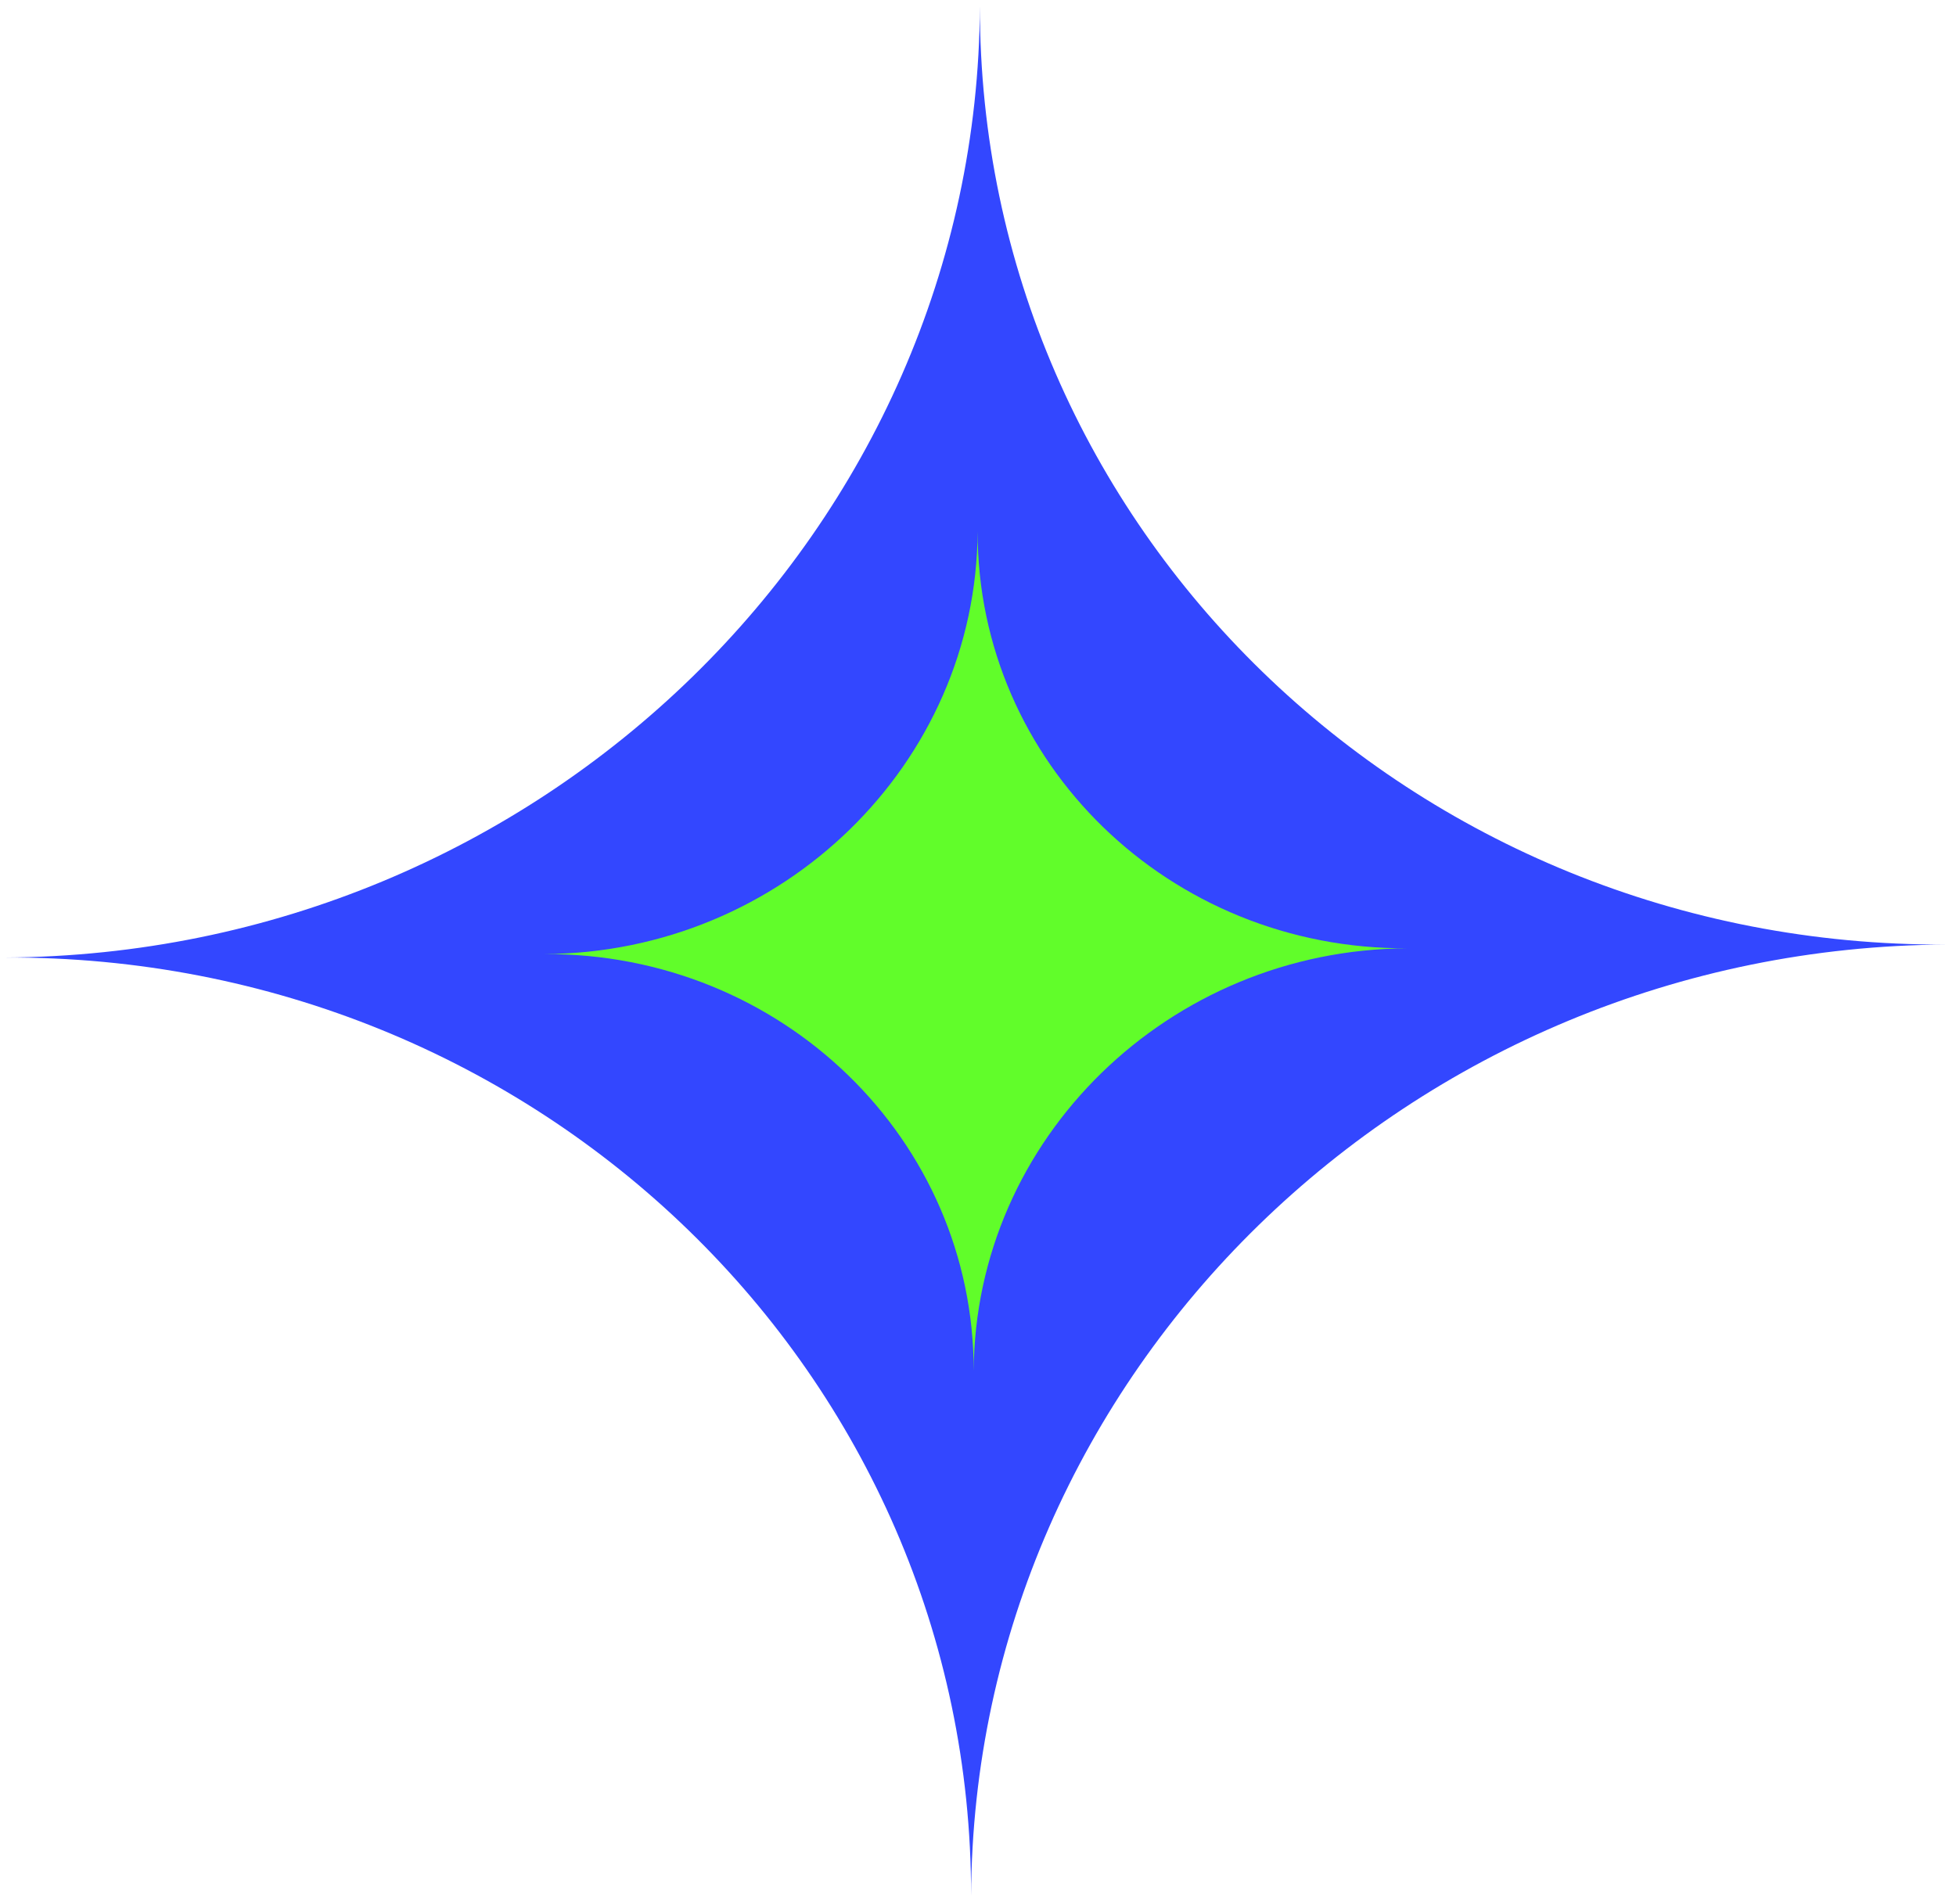 <?xml version="1.0" encoding="UTF-8"?> <svg xmlns="http://www.w3.org/2000/svg" width="303" height="295" viewBox="0 0 303 295" fill="none"> <path fill-rule="evenodd" clip-rule="evenodd" d="M150.431 293.76C150.505 213.002 83.575 147.952 0.679 148.357C83.76 147.951 151.415 81.951 151.792 0.943C151.716 81.701 218.647 146.75 301.543 146.346C218.461 146.751 150.807 212.752 150.431 293.76Z" fill="#3347FF"></path> <path fill-rule="evenodd" clip-rule="evenodd" d="M150.836 212.424C150.869 176.543 121.132 147.642 84.302 147.822C121.214 147.642 151.273 118.318 151.441 82.326C151.407 118.207 181.144 147.108 217.975 146.928C181.062 147.108 151.003 176.432 150.836 212.424Z" fill="#61FD2A"></path> </svg> 
